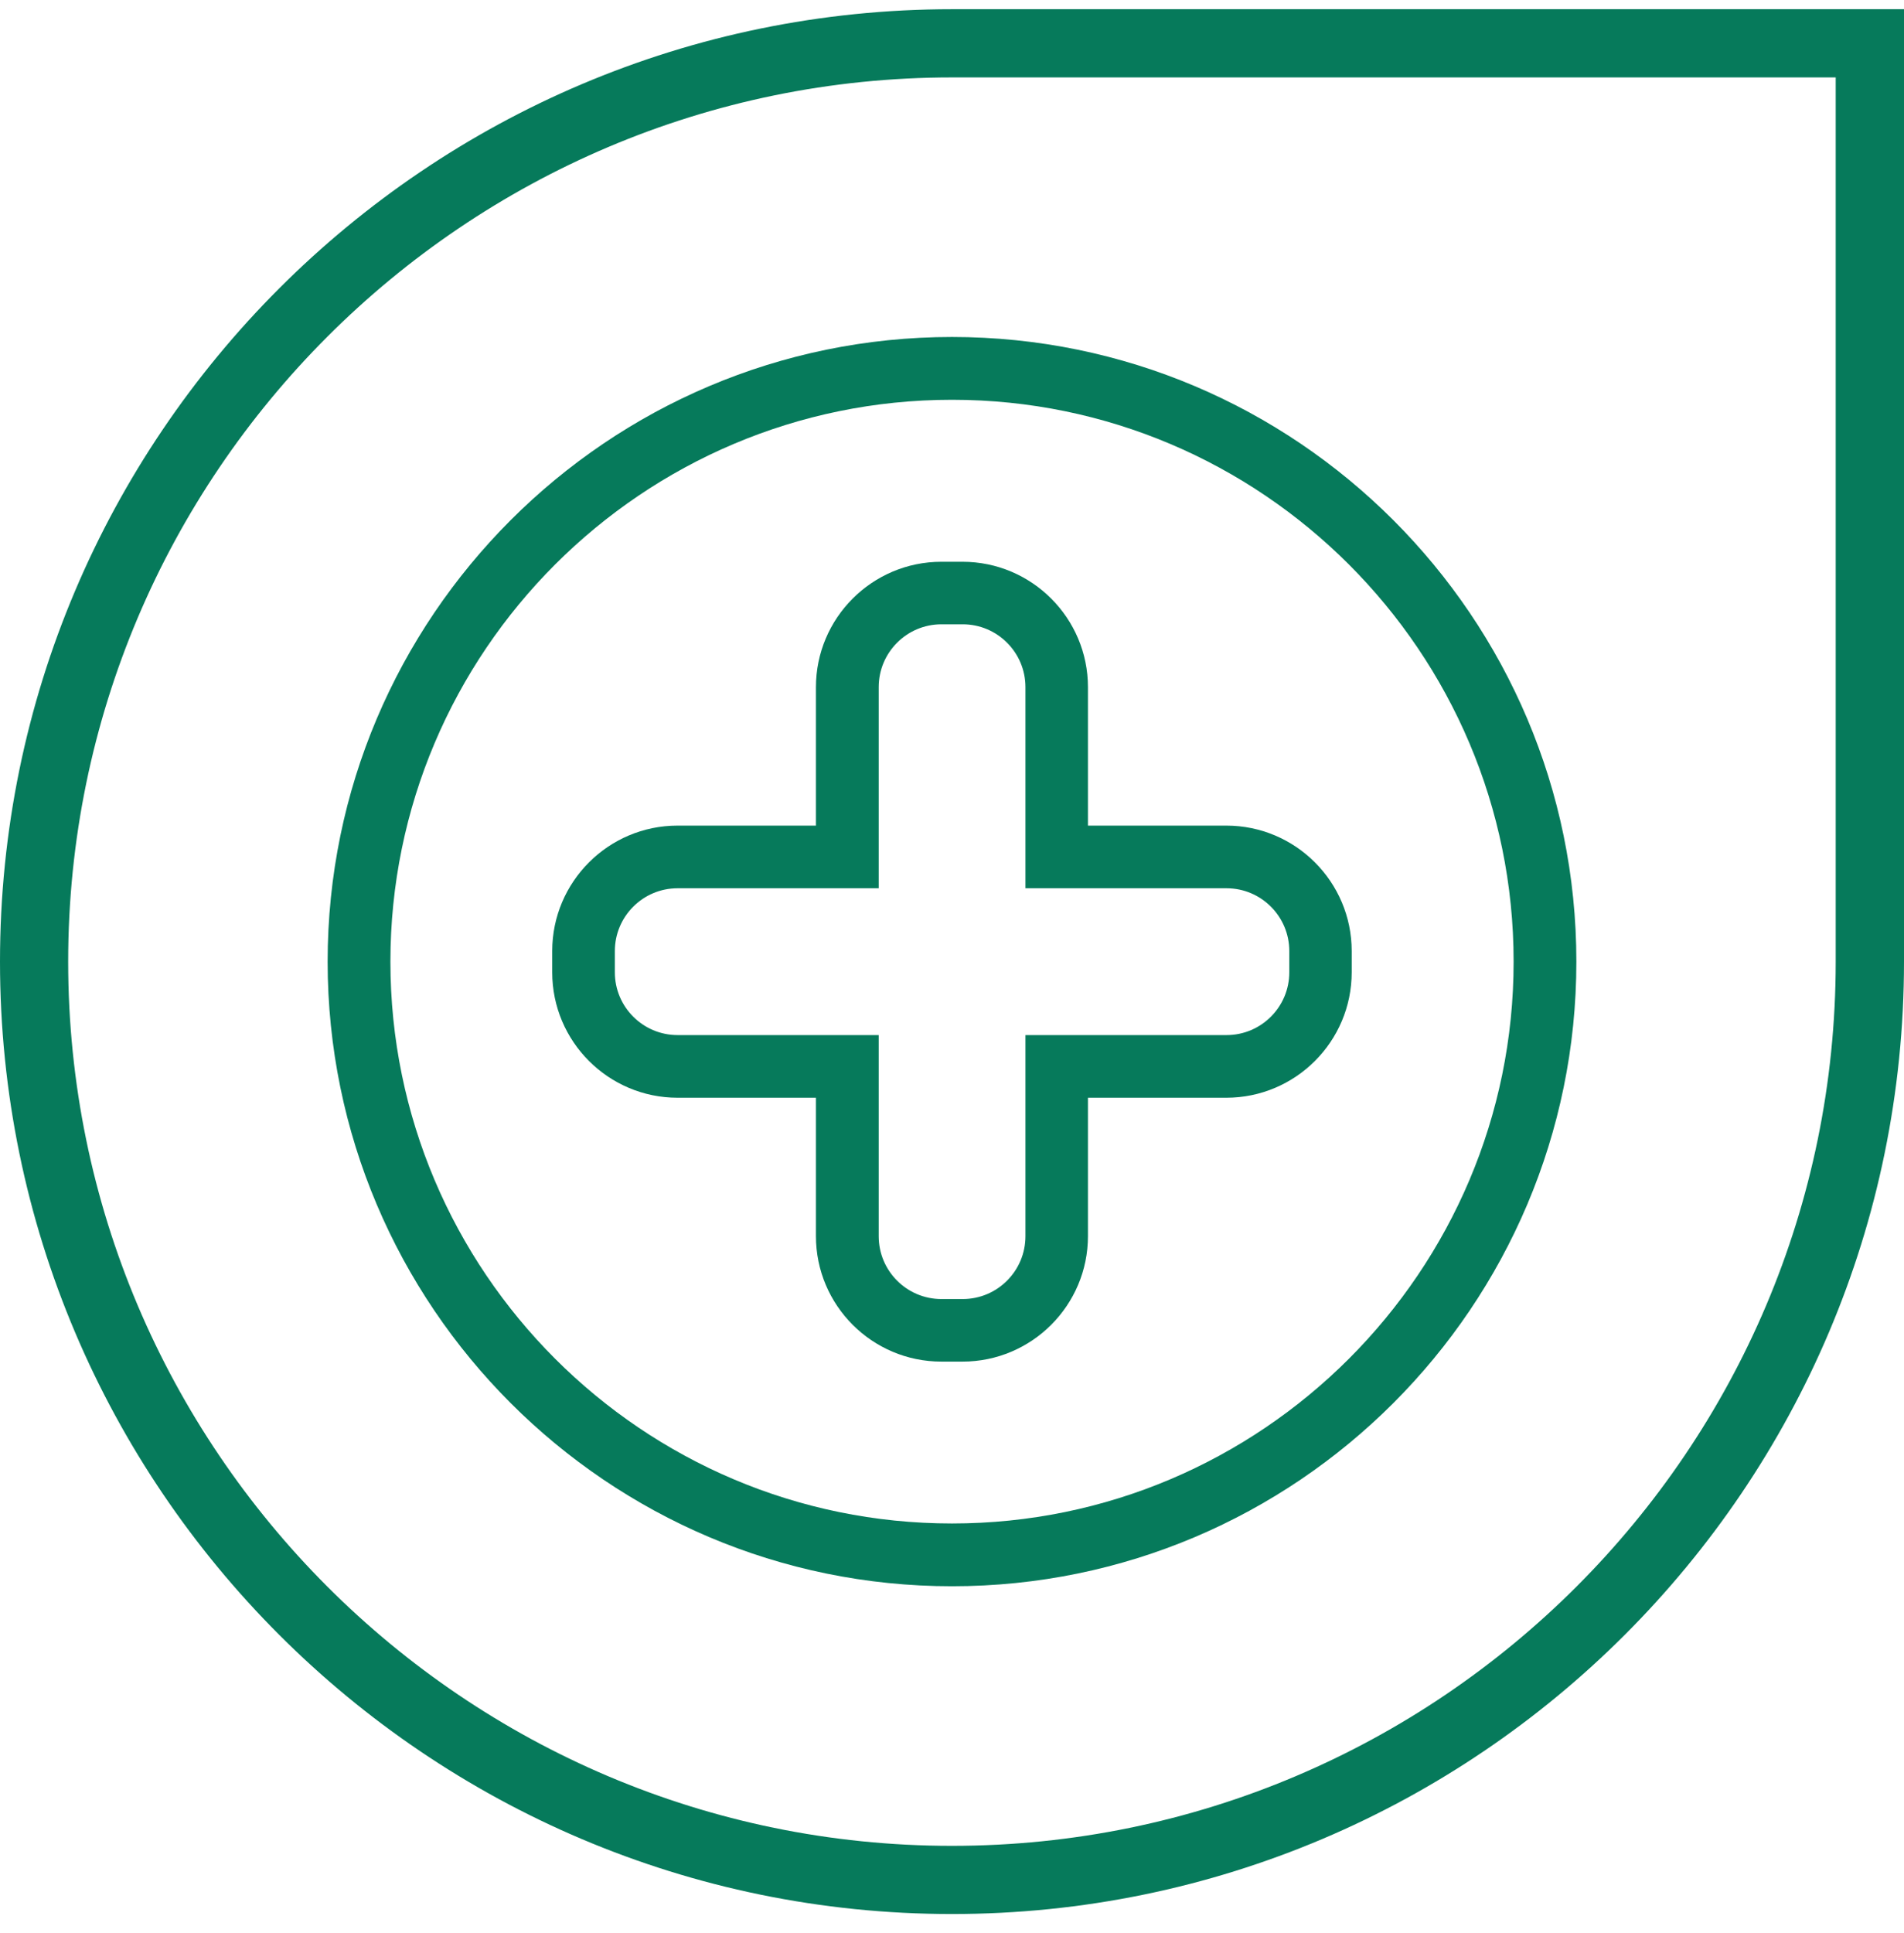<svg width="67" height="68" viewBox="0 0 67 68" fill="none" xmlns="http://www.w3.org/2000/svg">
<g clip-path="url(#clip0_2266_13706)">
<path d="M33.5 55.795C21.384 55.795 11.529 45.941 11.529 33.824C11.529 21.708 21.384 11.853 33.5 11.853C45.617 11.853 55.471 21.708 55.471 33.824C55.471 45.941 45.617 55.795 33.5 55.795ZM33.5 14.062C22.603 14.062 13.738 22.927 13.738 33.824C13.738 44.721 22.603 53.587 33.5 53.587C44.398 53.587 53.263 44.721 53.263 33.824C53.263 22.927 44.398 14.062 33.5 14.062Z" fill="#067A5B"/>
<path d="M33.871 47.893H33.125C30.691 47.893 28.712 45.914 28.712 43.48V38.612H23.844C21.41 38.612 19.432 36.633 19.432 34.2V33.453C19.432 31.019 21.41 29.04 23.844 29.04H28.712V24.172C28.712 21.739 30.691 19.76 33.125 19.76H33.871C36.305 19.76 38.284 21.739 38.284 24.172V29.04H43.152C45.586 29.04 47.565 31.019 47.565 33.453V34.2C47.565 36.633 45.586 38.612 43.152 38.612H38.284V43.48C38.284 45.914 36.305 47.893 33.871 47.893ZM23.844 31.244C22.625 31.244 21.636 32.234 21.636 33.453V34.2C21.636 35.419 22.625 36.408 23.844 36.408H30.921V43.484C30.921 44.704 31.91 45.693 33.129 45.693H33.876C35.095 45.693 36.084 44.704 36.084 43.484V36.408H43.161C44.38 36.408 45.369 35.419 45.369 34.2V33.453C45.369 32.234 44.38 31.244 43.161 31.244H36.084V24.168C36.084 22.949 35.095 21.959 33.876 21.959H33.129C31.91 21.959 30.921 22.949 30.921 24.168V31.244H23.844Z" fill="#067A5B"/>
<path d="M33.5 67.324C15.027 67.324 0 52.297 0 33.824C0 15.351 15.027 0.324 33.5 0.324H67V33.824C67 52.297 51.973 67.324 33.5 67.324ZM33.5 2.723C16.352 2.723 2.399 16.677 2.399 33.824C2.399 50.972 16.348 64.926 33.496 64.926C50.643 64.926 64.597 50.976 64.597 33.824V2.723H33.496H33.5Z" fill="#067A5B"/>
</g>
<defs>
<clipPath id="clip0_2266_13706">
<rect width="67" height="67" fill="white" transform="translate(0 0.324)"/>
</clipPath>
</defs>
</svg>
